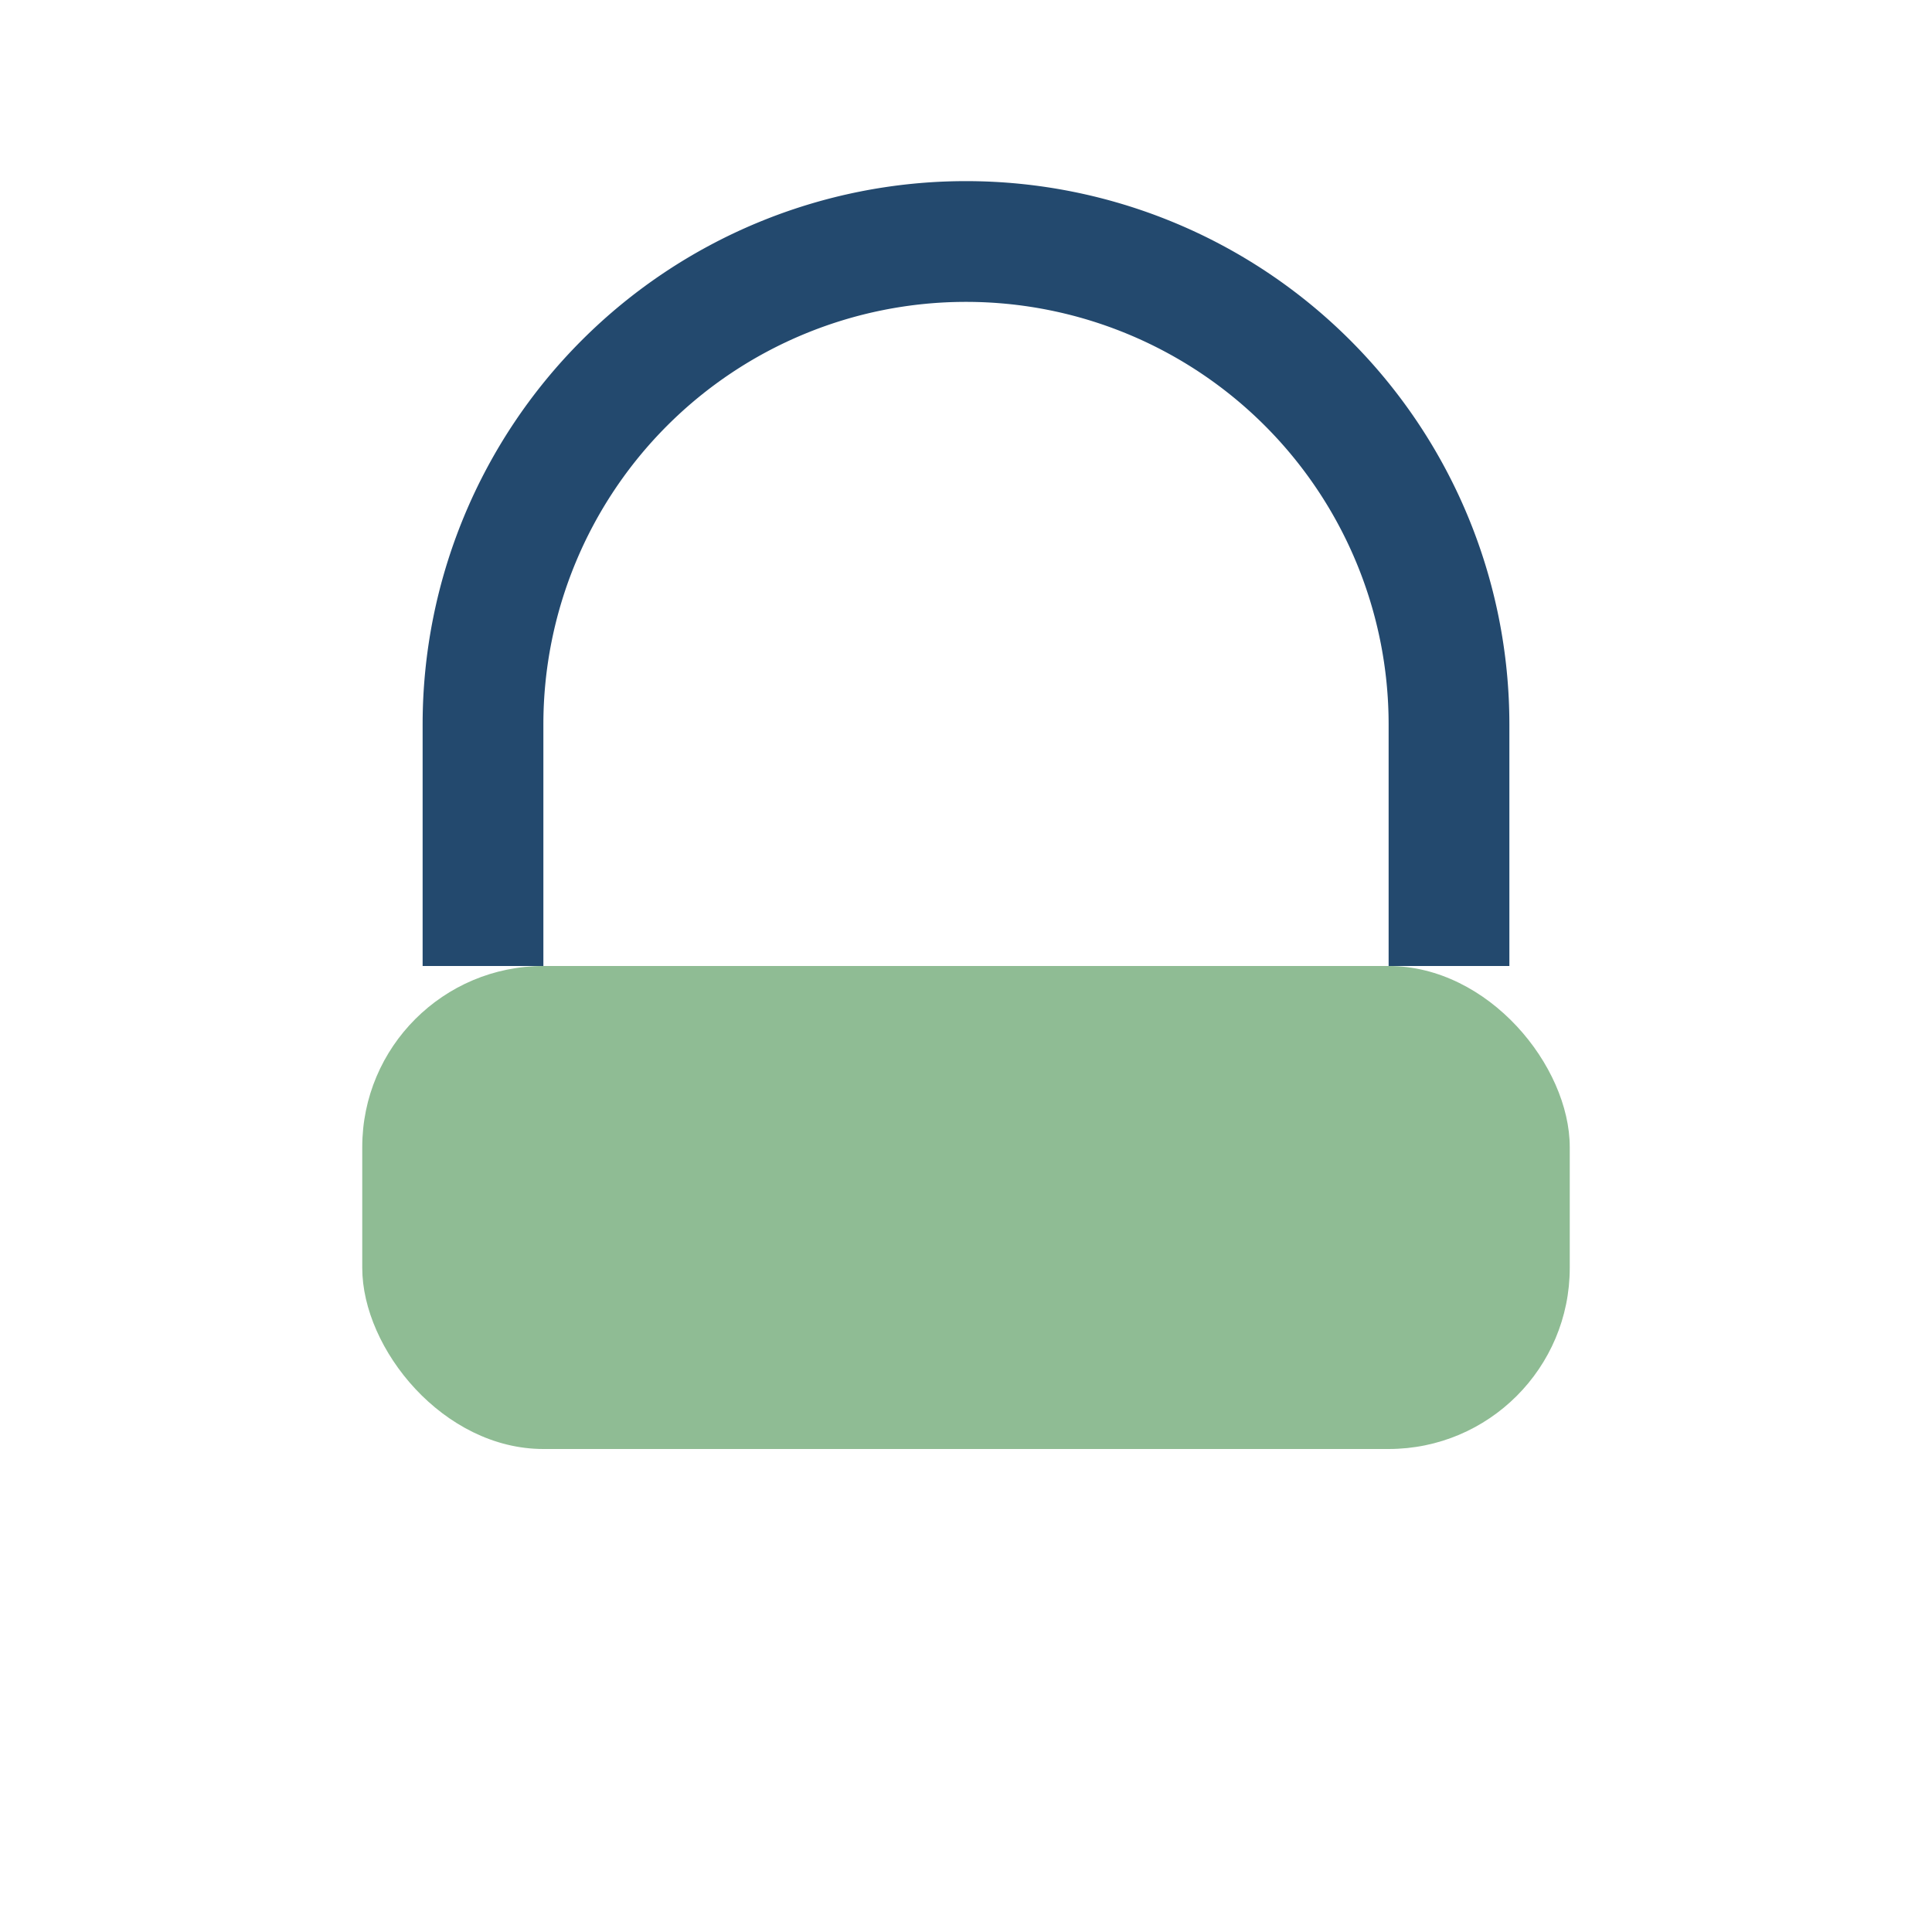 <?xml version="1.0" encoding="UTF-8"?>
<svg xmlns="http://www.w3.org/2000/svg" width="32" height="32" viewBox="0 0 32 32"><rect x="6" y="16" width="20" height="8" rx="3" fill="#8FBC94"/><path d="M8 16V12a8 8 0 0116 0v4" stroke="#23496E" stroke-width="2" fill="none"/></svg>